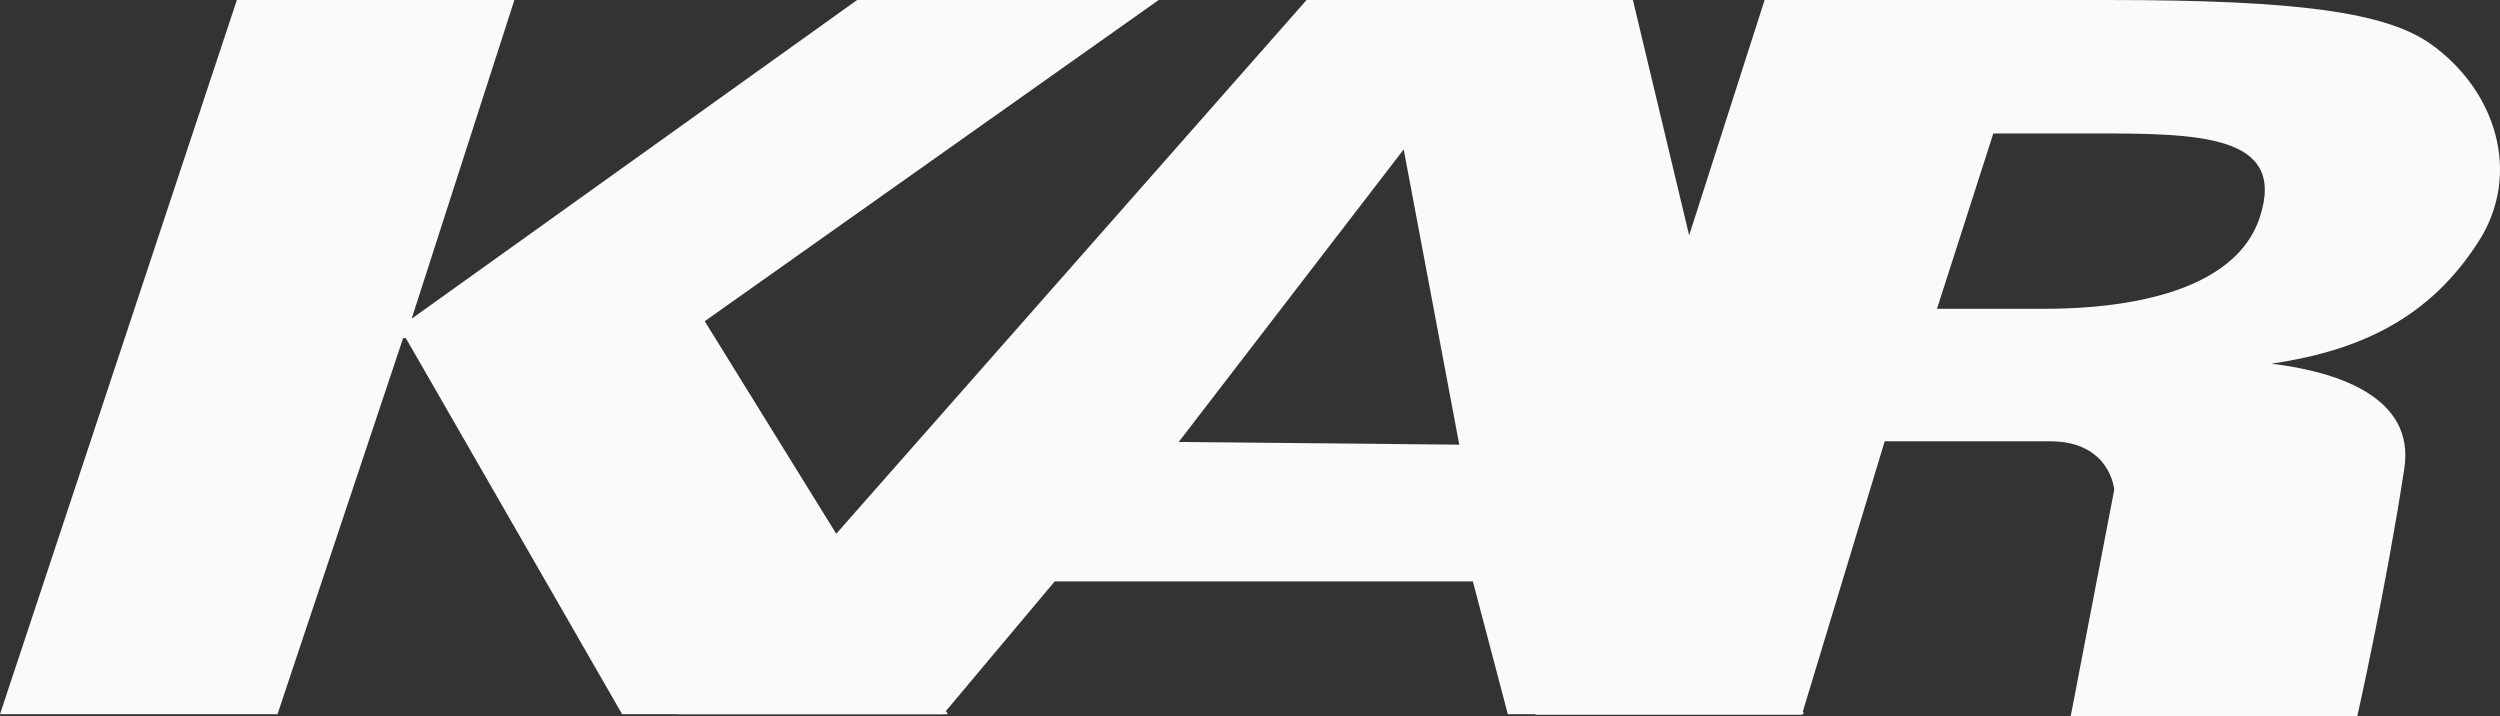 <?xml version="1.0" encoding="UTF-8"?> <svg xmlns="http://www.w3.org/2000/svg" width="1590.877" height="455.607" viewBox="0 0 1590.877 455.607"><rect x="0" y="0" width="1590.877" height="455.607" fill="#333333" stroke="none"/><g id="Group_16" data-name="Group 16" transform="translate(2367.113 1770.939)"><path id="Path_19" data-name="Path 19" d="M372.832,272.59,656.316,69.779h191.9l-288.87,204.4L714.056,524.262H506.782L369.161,284.969H367.4L287.471,524.262H110.887L261.626,69.779H438.21" transform="translate(-2478 -1840.718)" fill="#fafafa"></path><path id="Path_20" data-name="Path 20" d="M474.784,484.715l-70.951,84.532H234.559L635.041,114.764H842.7L951.36,569.247H763.114l-22.26-84.532ZM696.843,209.833,553.672,396.01l178.541,1.711" transform="translate(-2170.717 -1885.698)" fill="#fafafa"></path><path id="Path_21" data-name="Path 21" d="M900.114,142.817c-28.568-20.283-84.68-28.053-205.544-28.053H476.127L330.311,569.586H499.843l52.715-174.021H657.7c38.532,0,40.927,30.812,40.927,30.812L670.948,570.366H853.309s17.947-79.361,29.9-157.478c7.036-45.953-43.463-61.689-84.555-66.705,58.82-8.62,101.586-30.512,131.829-77.763,27.653-43.211,11.029-96.1-30.368-125.6M621.677,199.67H683.44c67.688,0,125.482,0,107.761,53.472-18.127,54.7-105.68,58.129-137.433,58.129H585.822Z" transform="translate(-1720.337 -1885.698)" fill="#fafafa"></path></g></svg> 